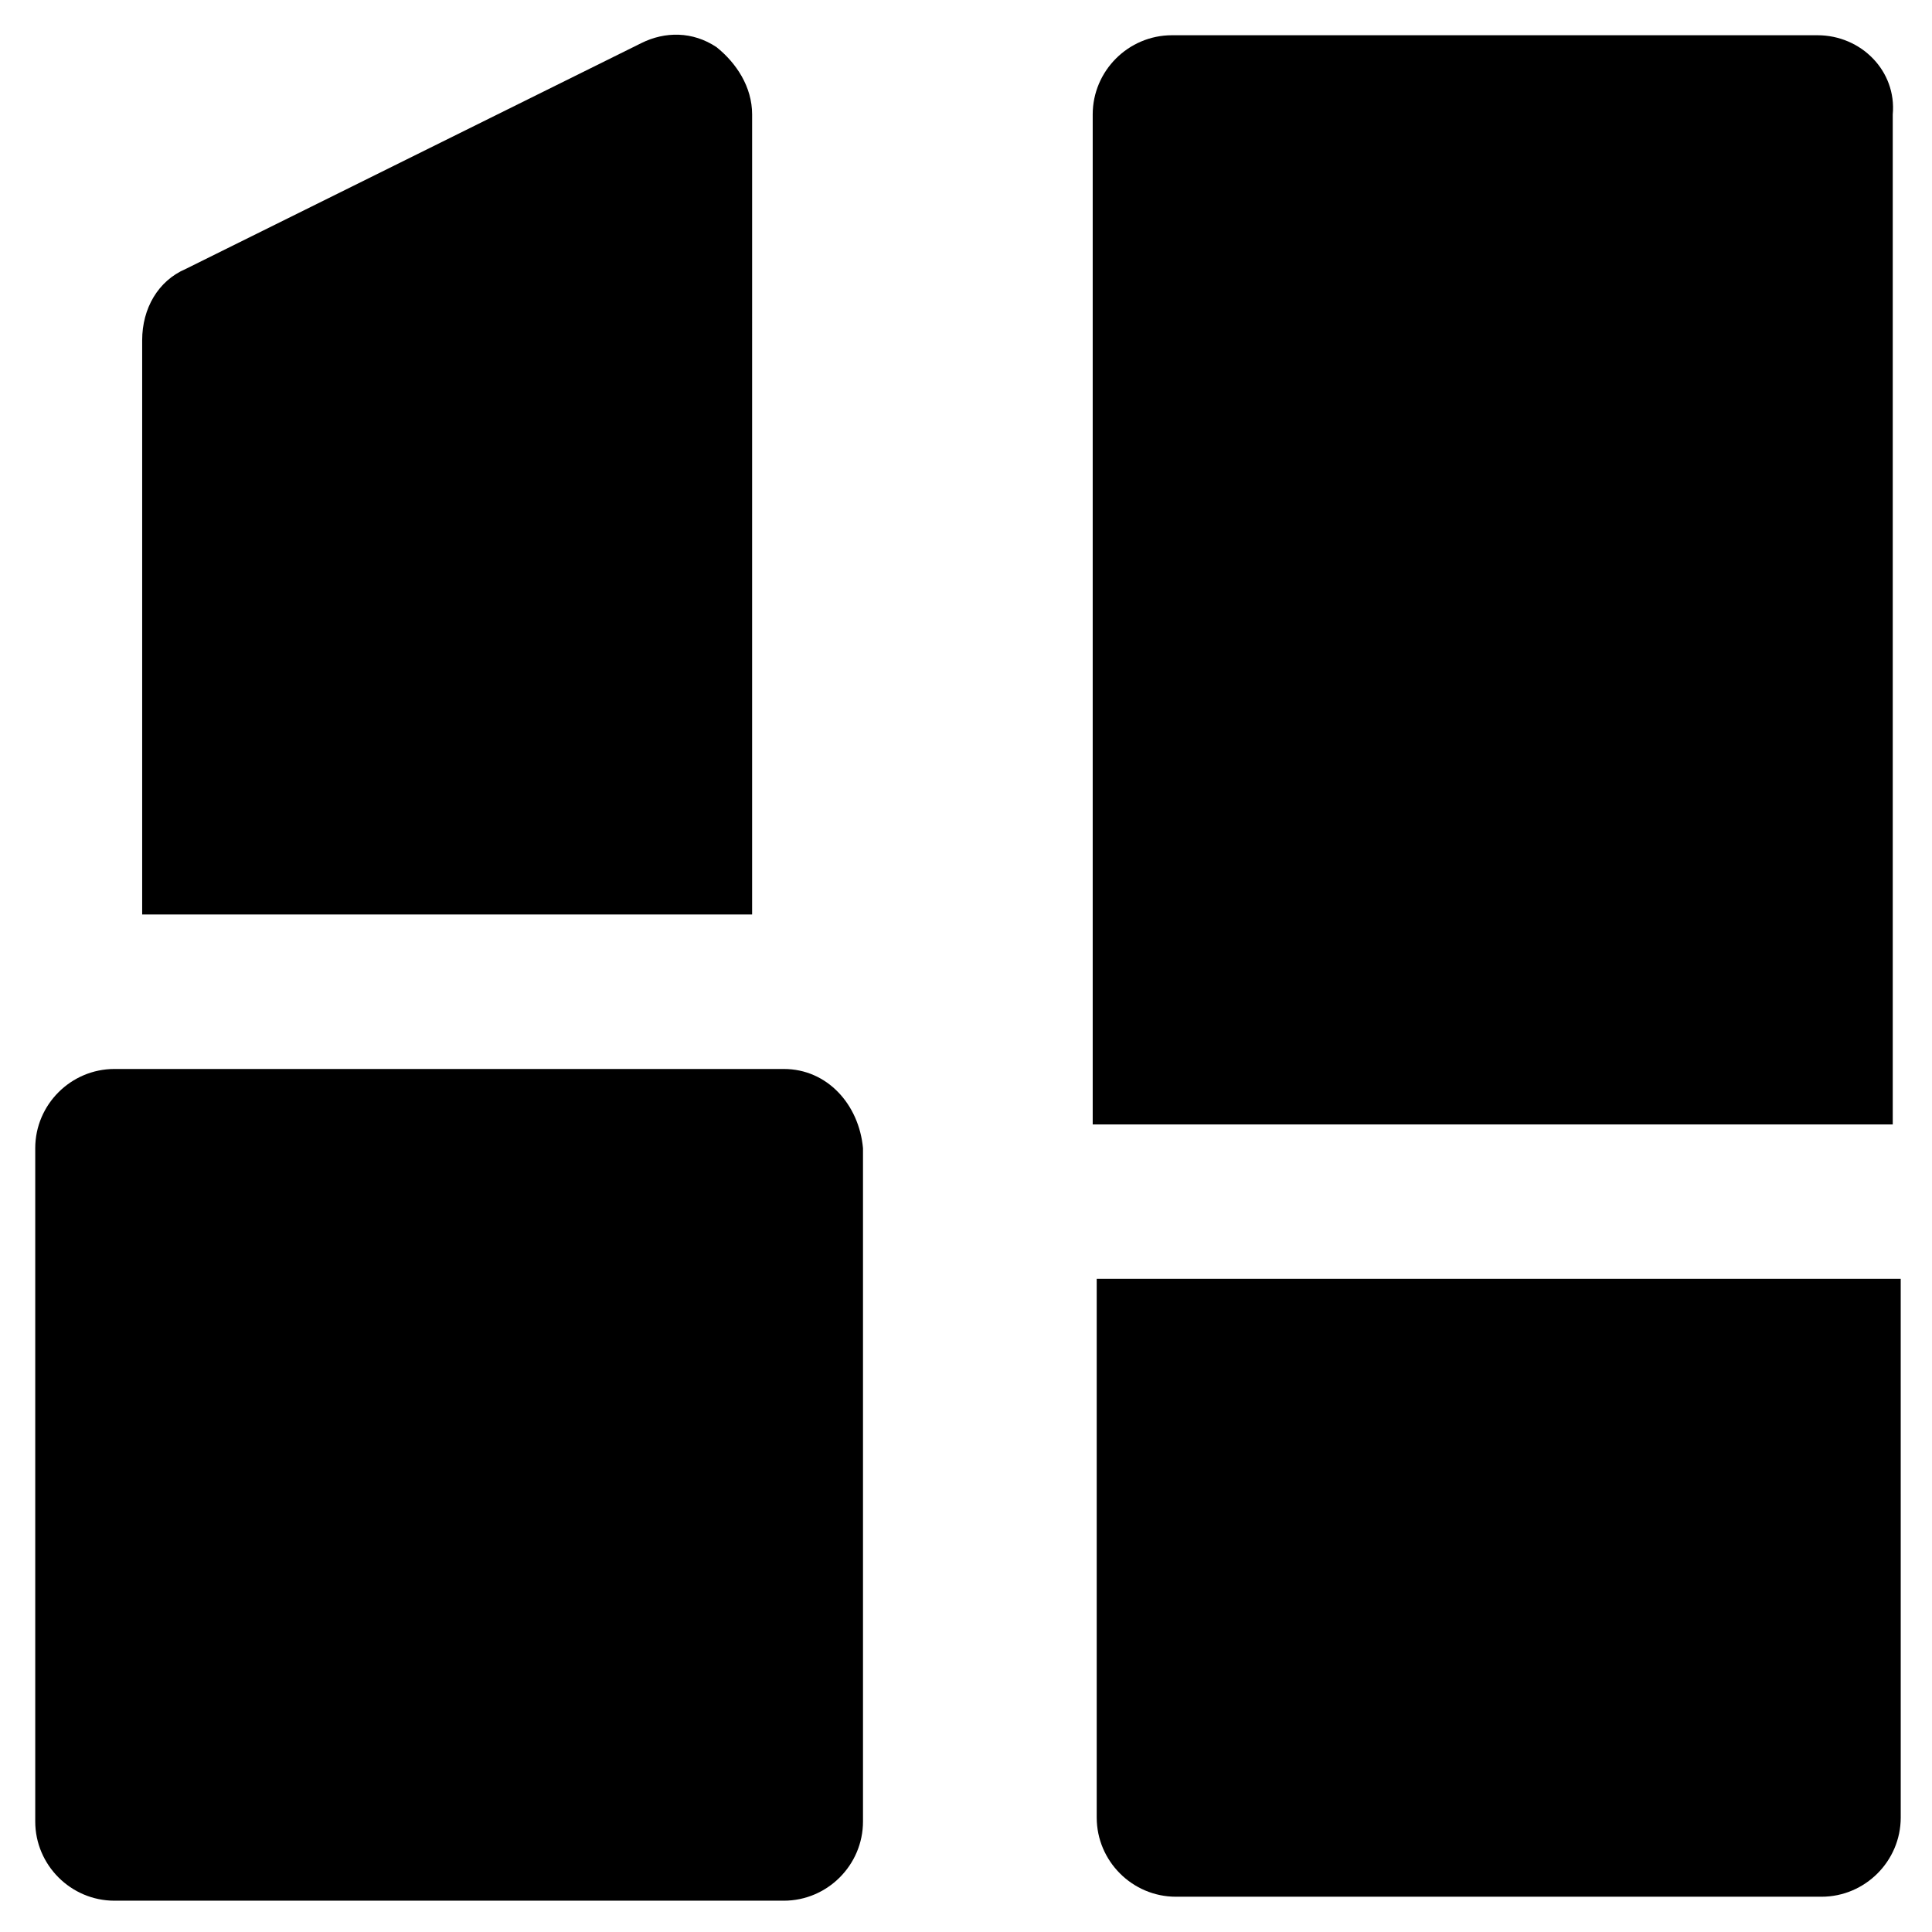 <?xml version="1.0" encoding="UTF-8"?>
<!-- Uploaded to: SVG Repo, www.svgrepo.com, Generator: SVG Repo Mixer Tools -->
<svg fill="#000000" width="800px" height="800px" version="1.1" viewBox="144 144 512 512" xmlns="http://www.w3.org/2000/svg">
 <g>
  <path d="m351.71 427.29h-177.38c-11.547 0-20.992 9.445-20.992 20.992v178.43c0 11.547 9.445 20.992 20.992 20.992h177.38c11.547 0 20.992-9.445 20.992-20.992v-178.43c-1.047-11.547-9.445-20.992-20.992-20.992z"/>
  <path d="m625.66 153.34h-171.09c-11.547 0-20.992 9.445-20.992 20.992v267.65h212.02v-267.65c1.051-11.543-8.398-20.992-19.941-20.992z"/>
  <path d="m434.64 625.66c0 11.547 9.445 20.992 20.992 20.992h171.09c11.547 0 20.992-9.445 20.992-20.992l-0.004-142.75h-213.07z"/>
  <path d="m343.32 174.33c0-7.348-4.199-13.645-9.445-17.844-6.297-4.199-13.645-4.199-19.941-1.051l-120.71 59.832c-7.348 3.148-11.547 10.496-11.547 18.895v152.19h161.64z"/>
 </g>
</svg>